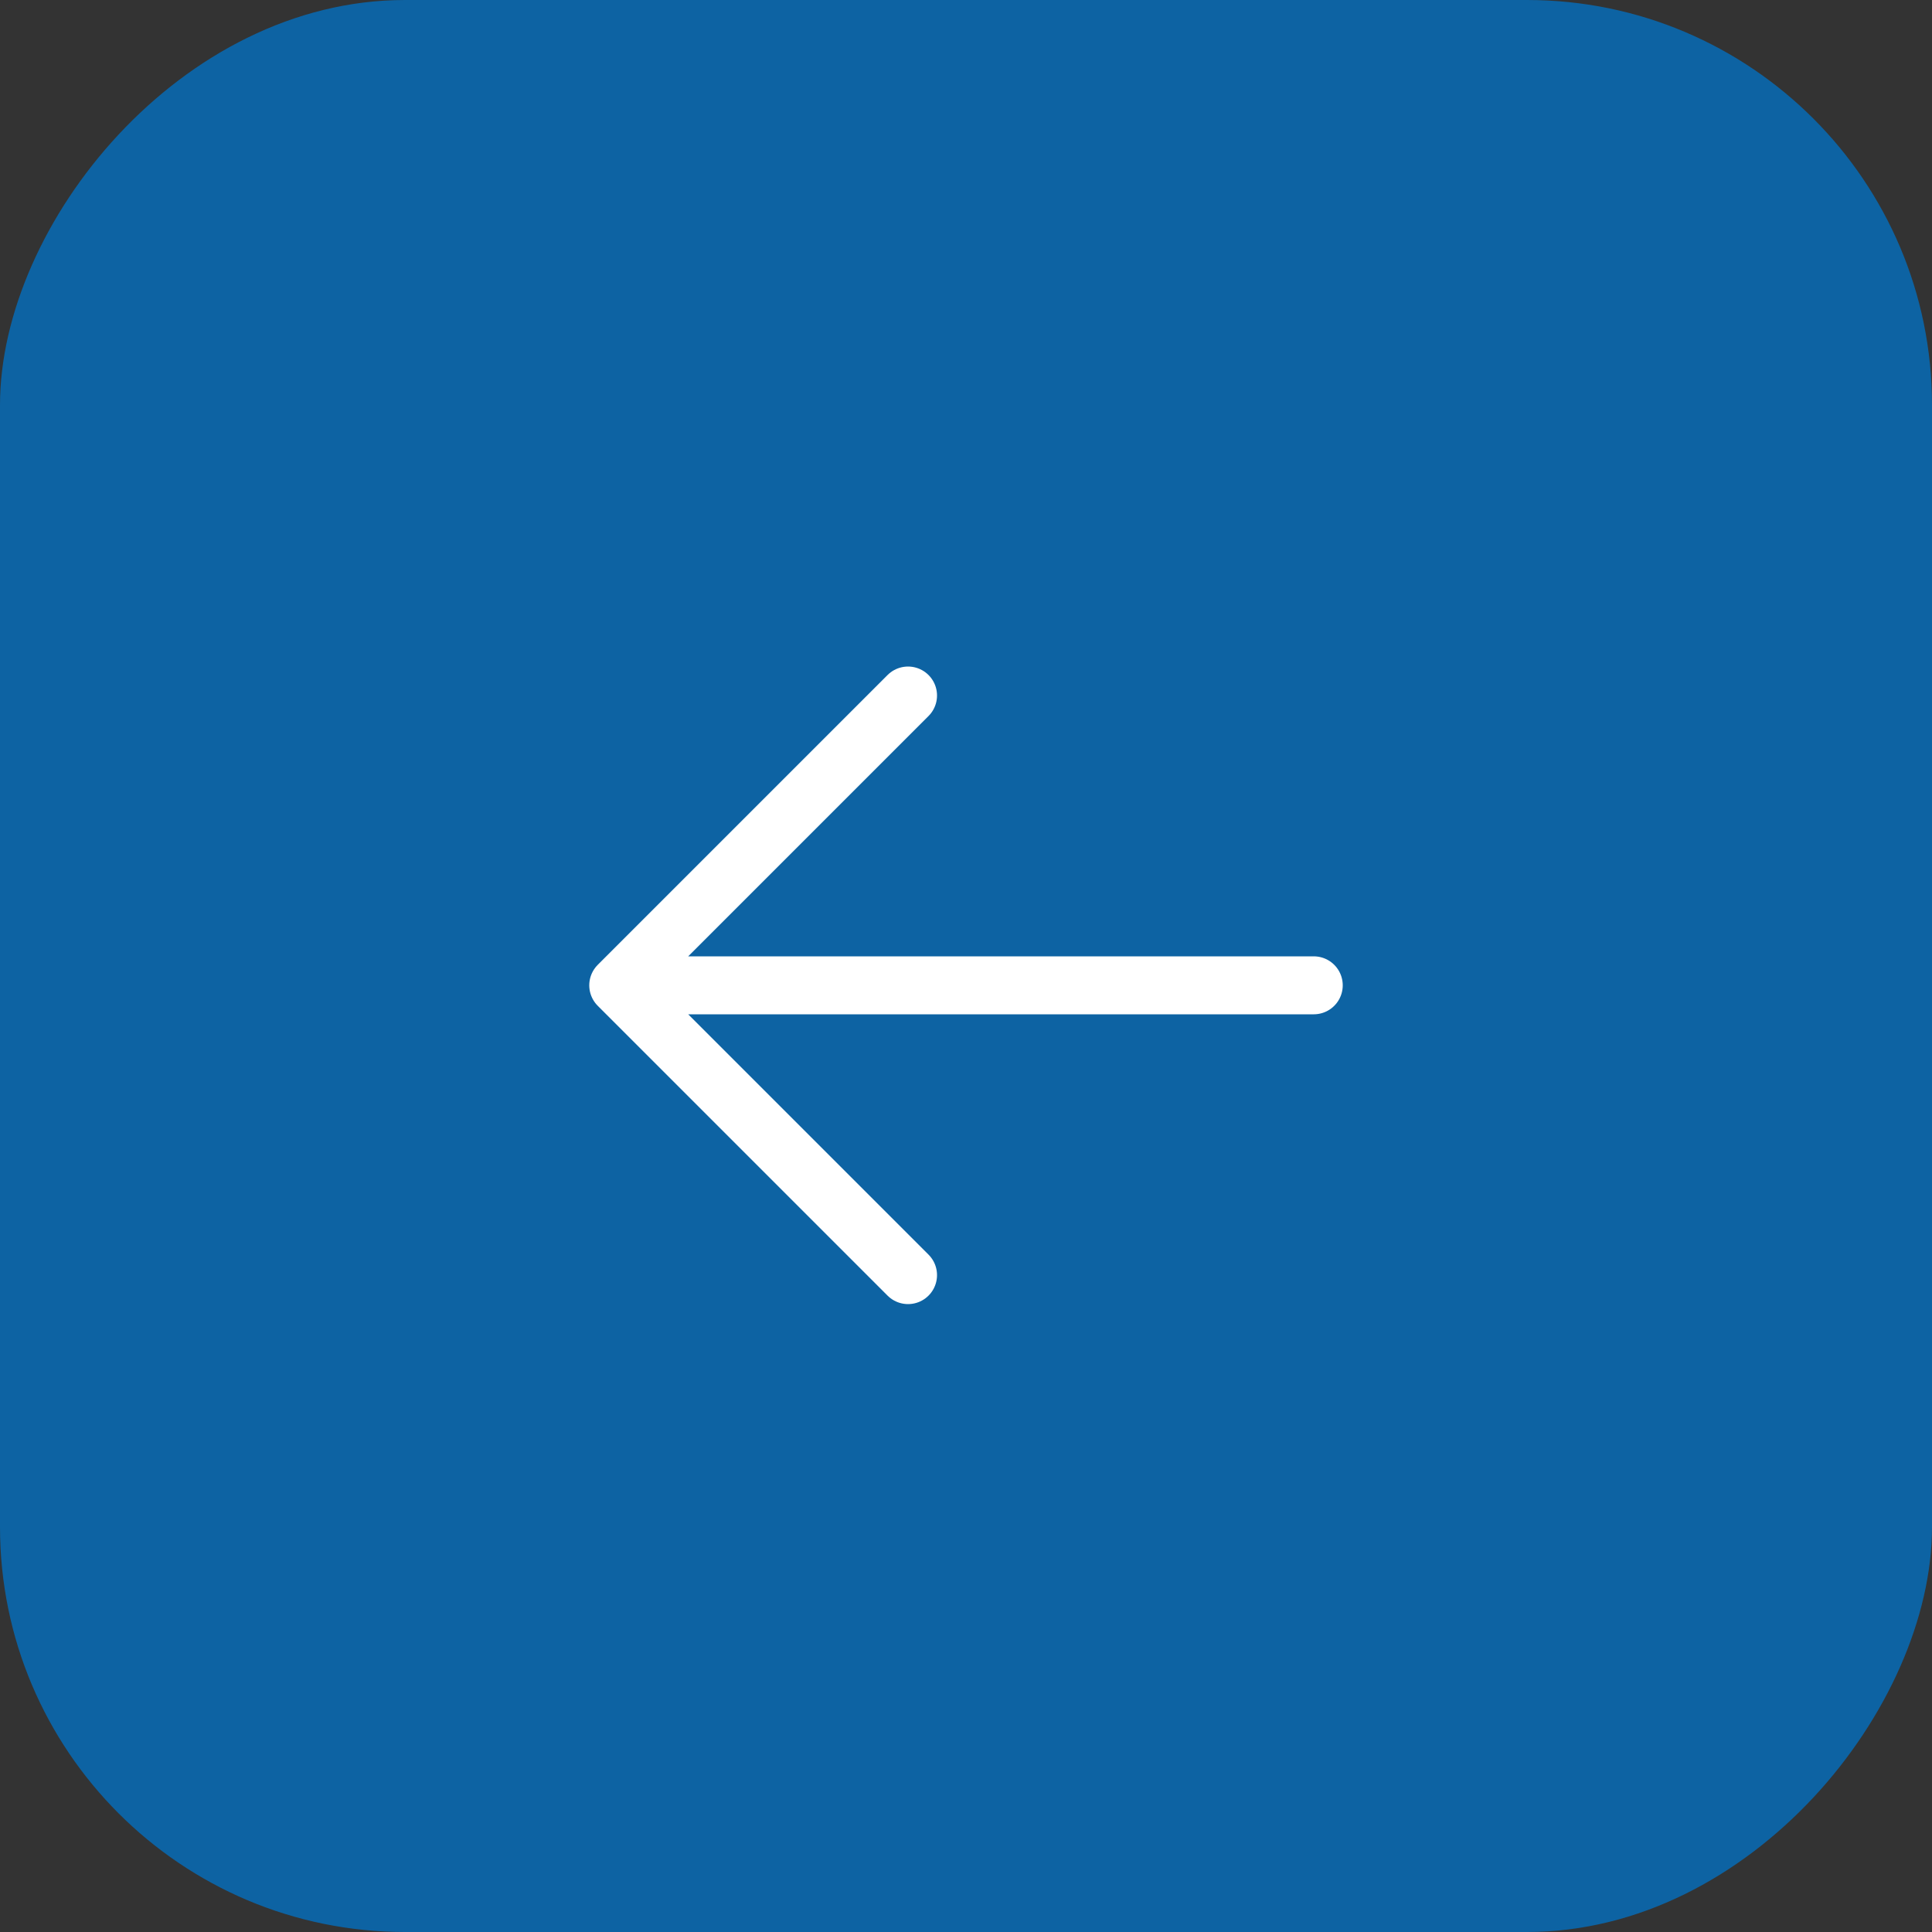 <?xml version="1.0" encoding="UTF-8"?> <svg xmlns="http://www.w3.org/2000/svg" width="50" height="50" viewBox="0 0 50 50" fill="none"><rect x="0" y="0" width="50" height="50" fill="#333333" stroke="none"/><rect width="50" height="50" rx="10.481" transform="matrix(-1 0 0 1 50 0)" fill="#0D63A3"></rect><path d="M23.5 18L16 25.5M16 25.5L23.5 33M16 25.5H34" stroke="white" stroke-width="1.5" stroke-linecap="round" stroke-linejoin="round"></path></svg> 